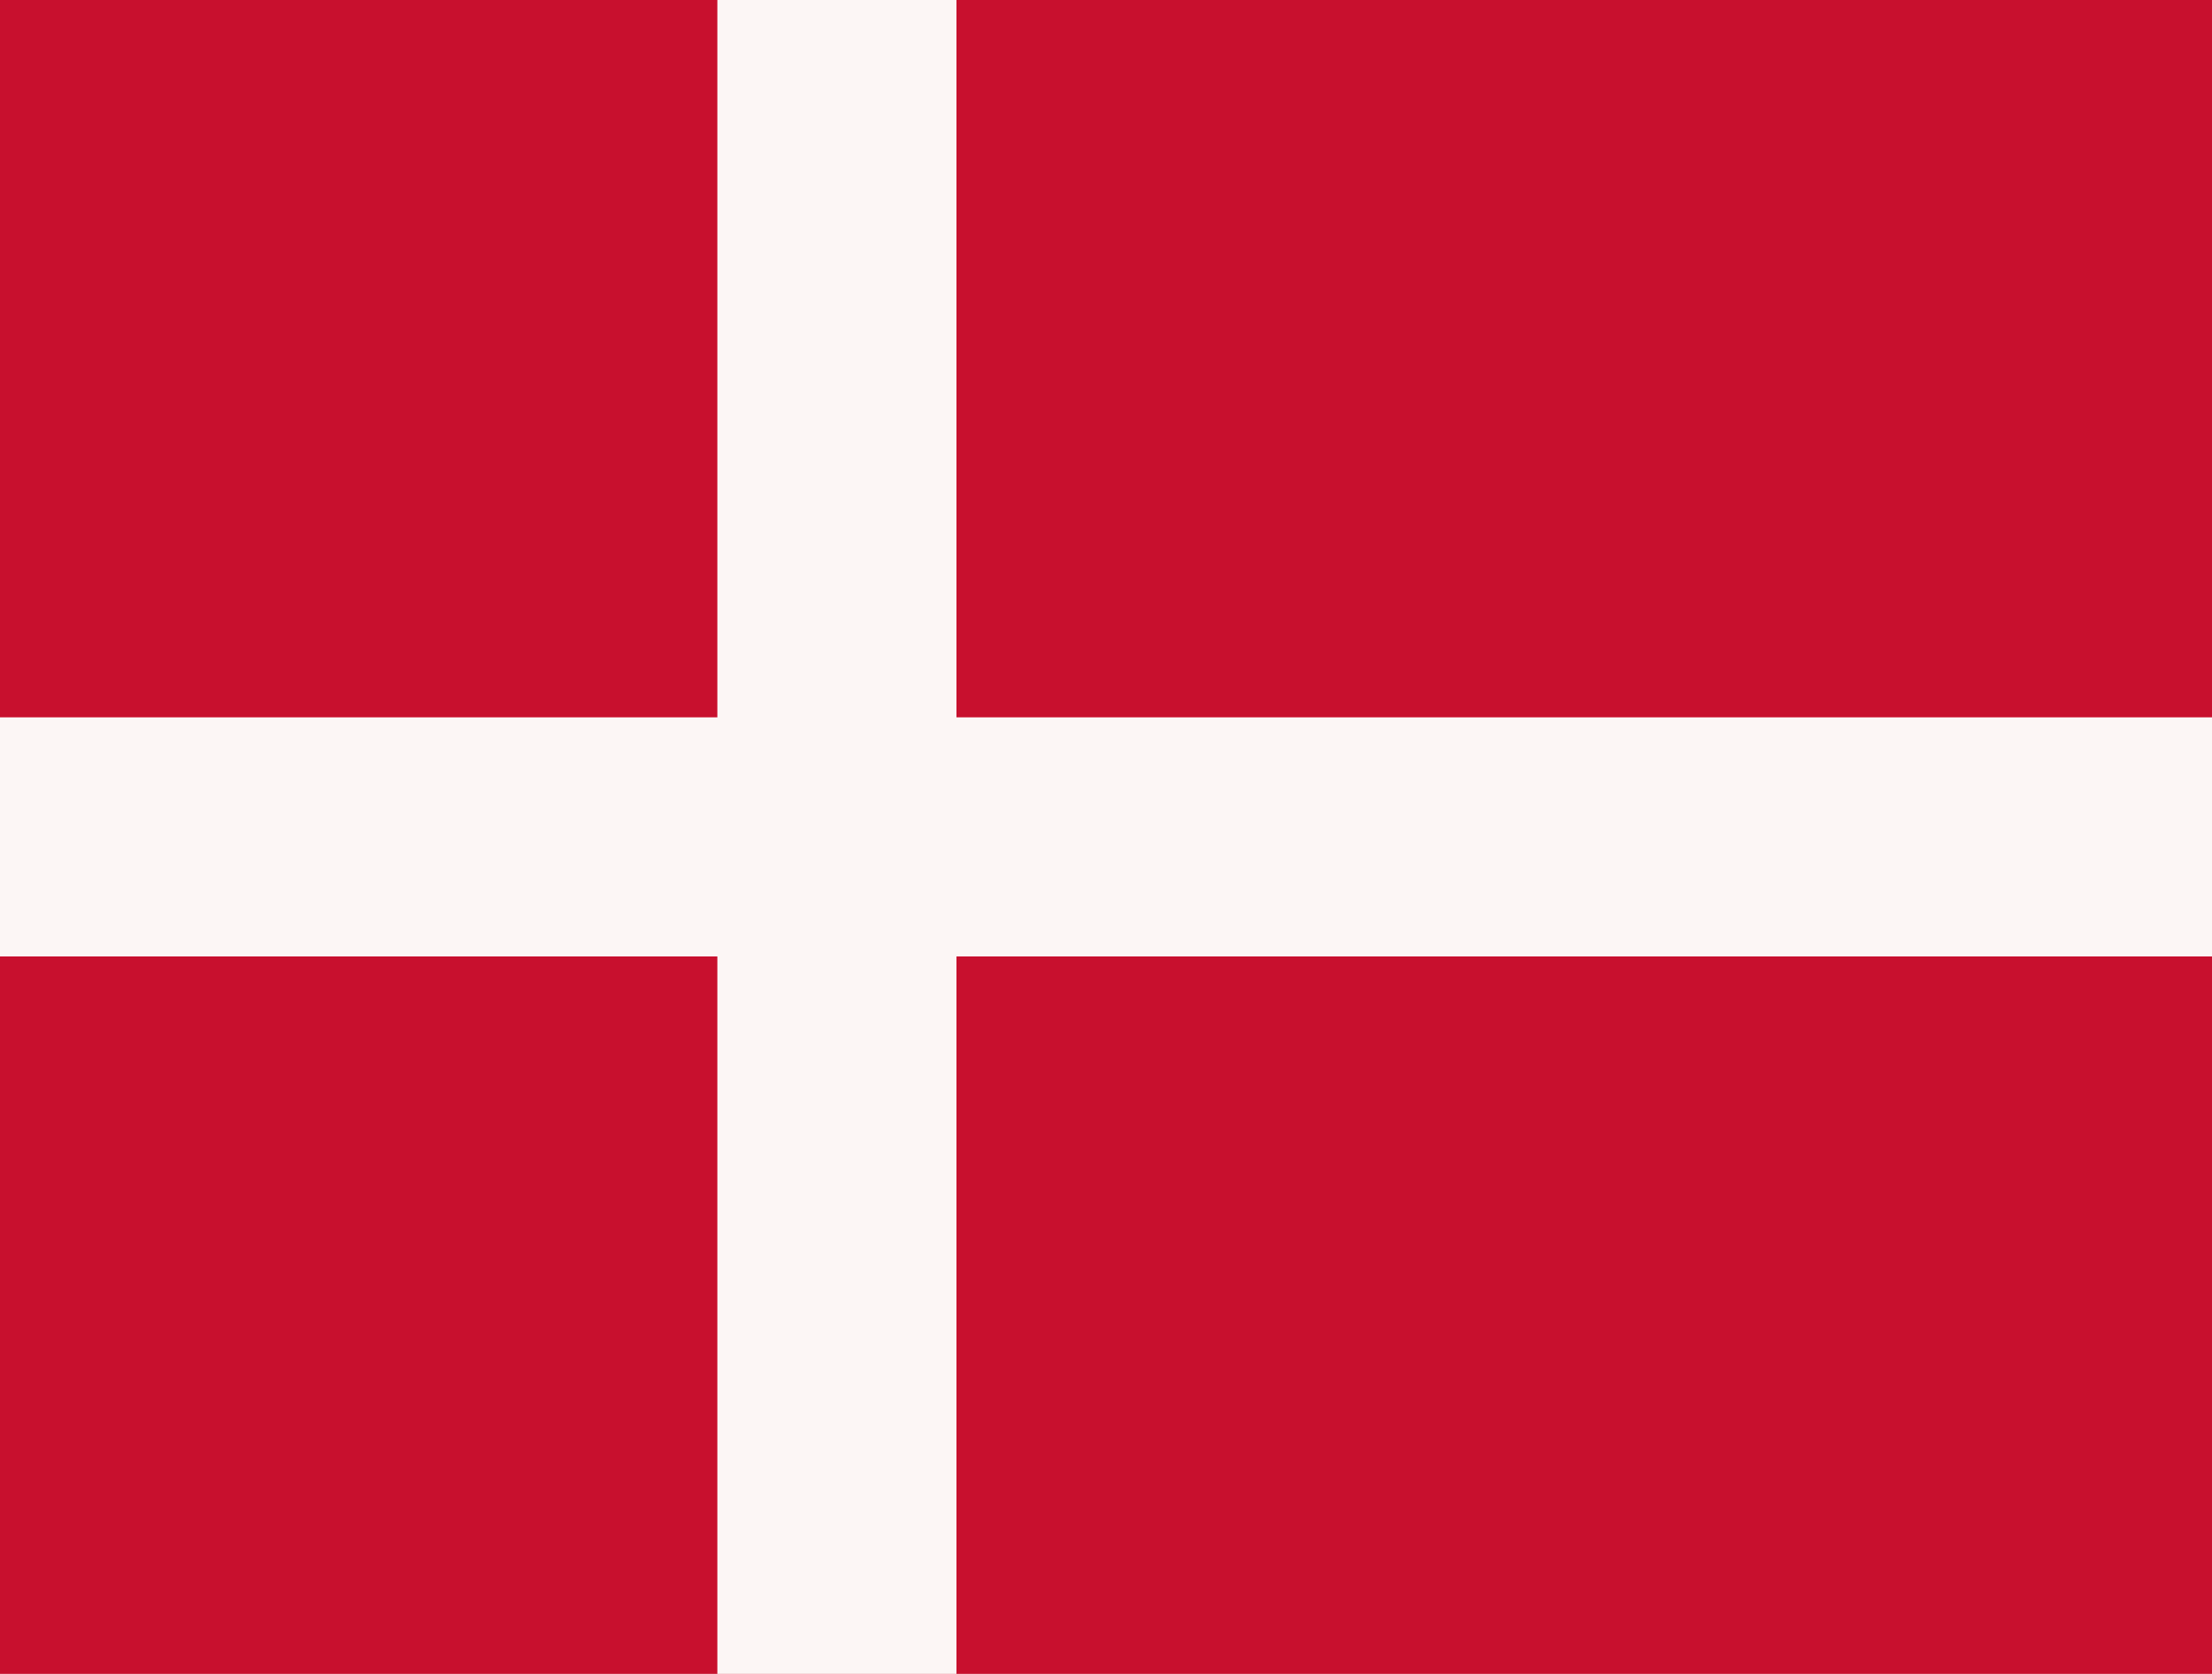 <?xml version="1.0" encoding="utf-8"?>
<!-- Generator: Adobe Illustrator 25.4.8, SVG Export Plug-In . SVG Version: 6.00 Build 0)  -->
<svg version="1.1" id="Layer_1" xmlns="http://www.w3.org/2000/svg" xmlns:xlink="http://www.w3.org/1999/xlink" x="0px" y="0px"
	 viewBox="0 0 2000 1513.5" style="enable-background:new 0 0 2000 1513.5;" xml:space="preserve">
<style type="text/css">
	.st0{fill:#C8102E;}
	.st1{fill:#FCF6F5;}
</style>
<rect class="st0" width="2000" height="1513.5"/>
<rect x="648.6" class="st1" width="216.2" height="1513.5"/>
<rect y="648.6" class="st1" width="2000" height="216.2"/>
</svg>
